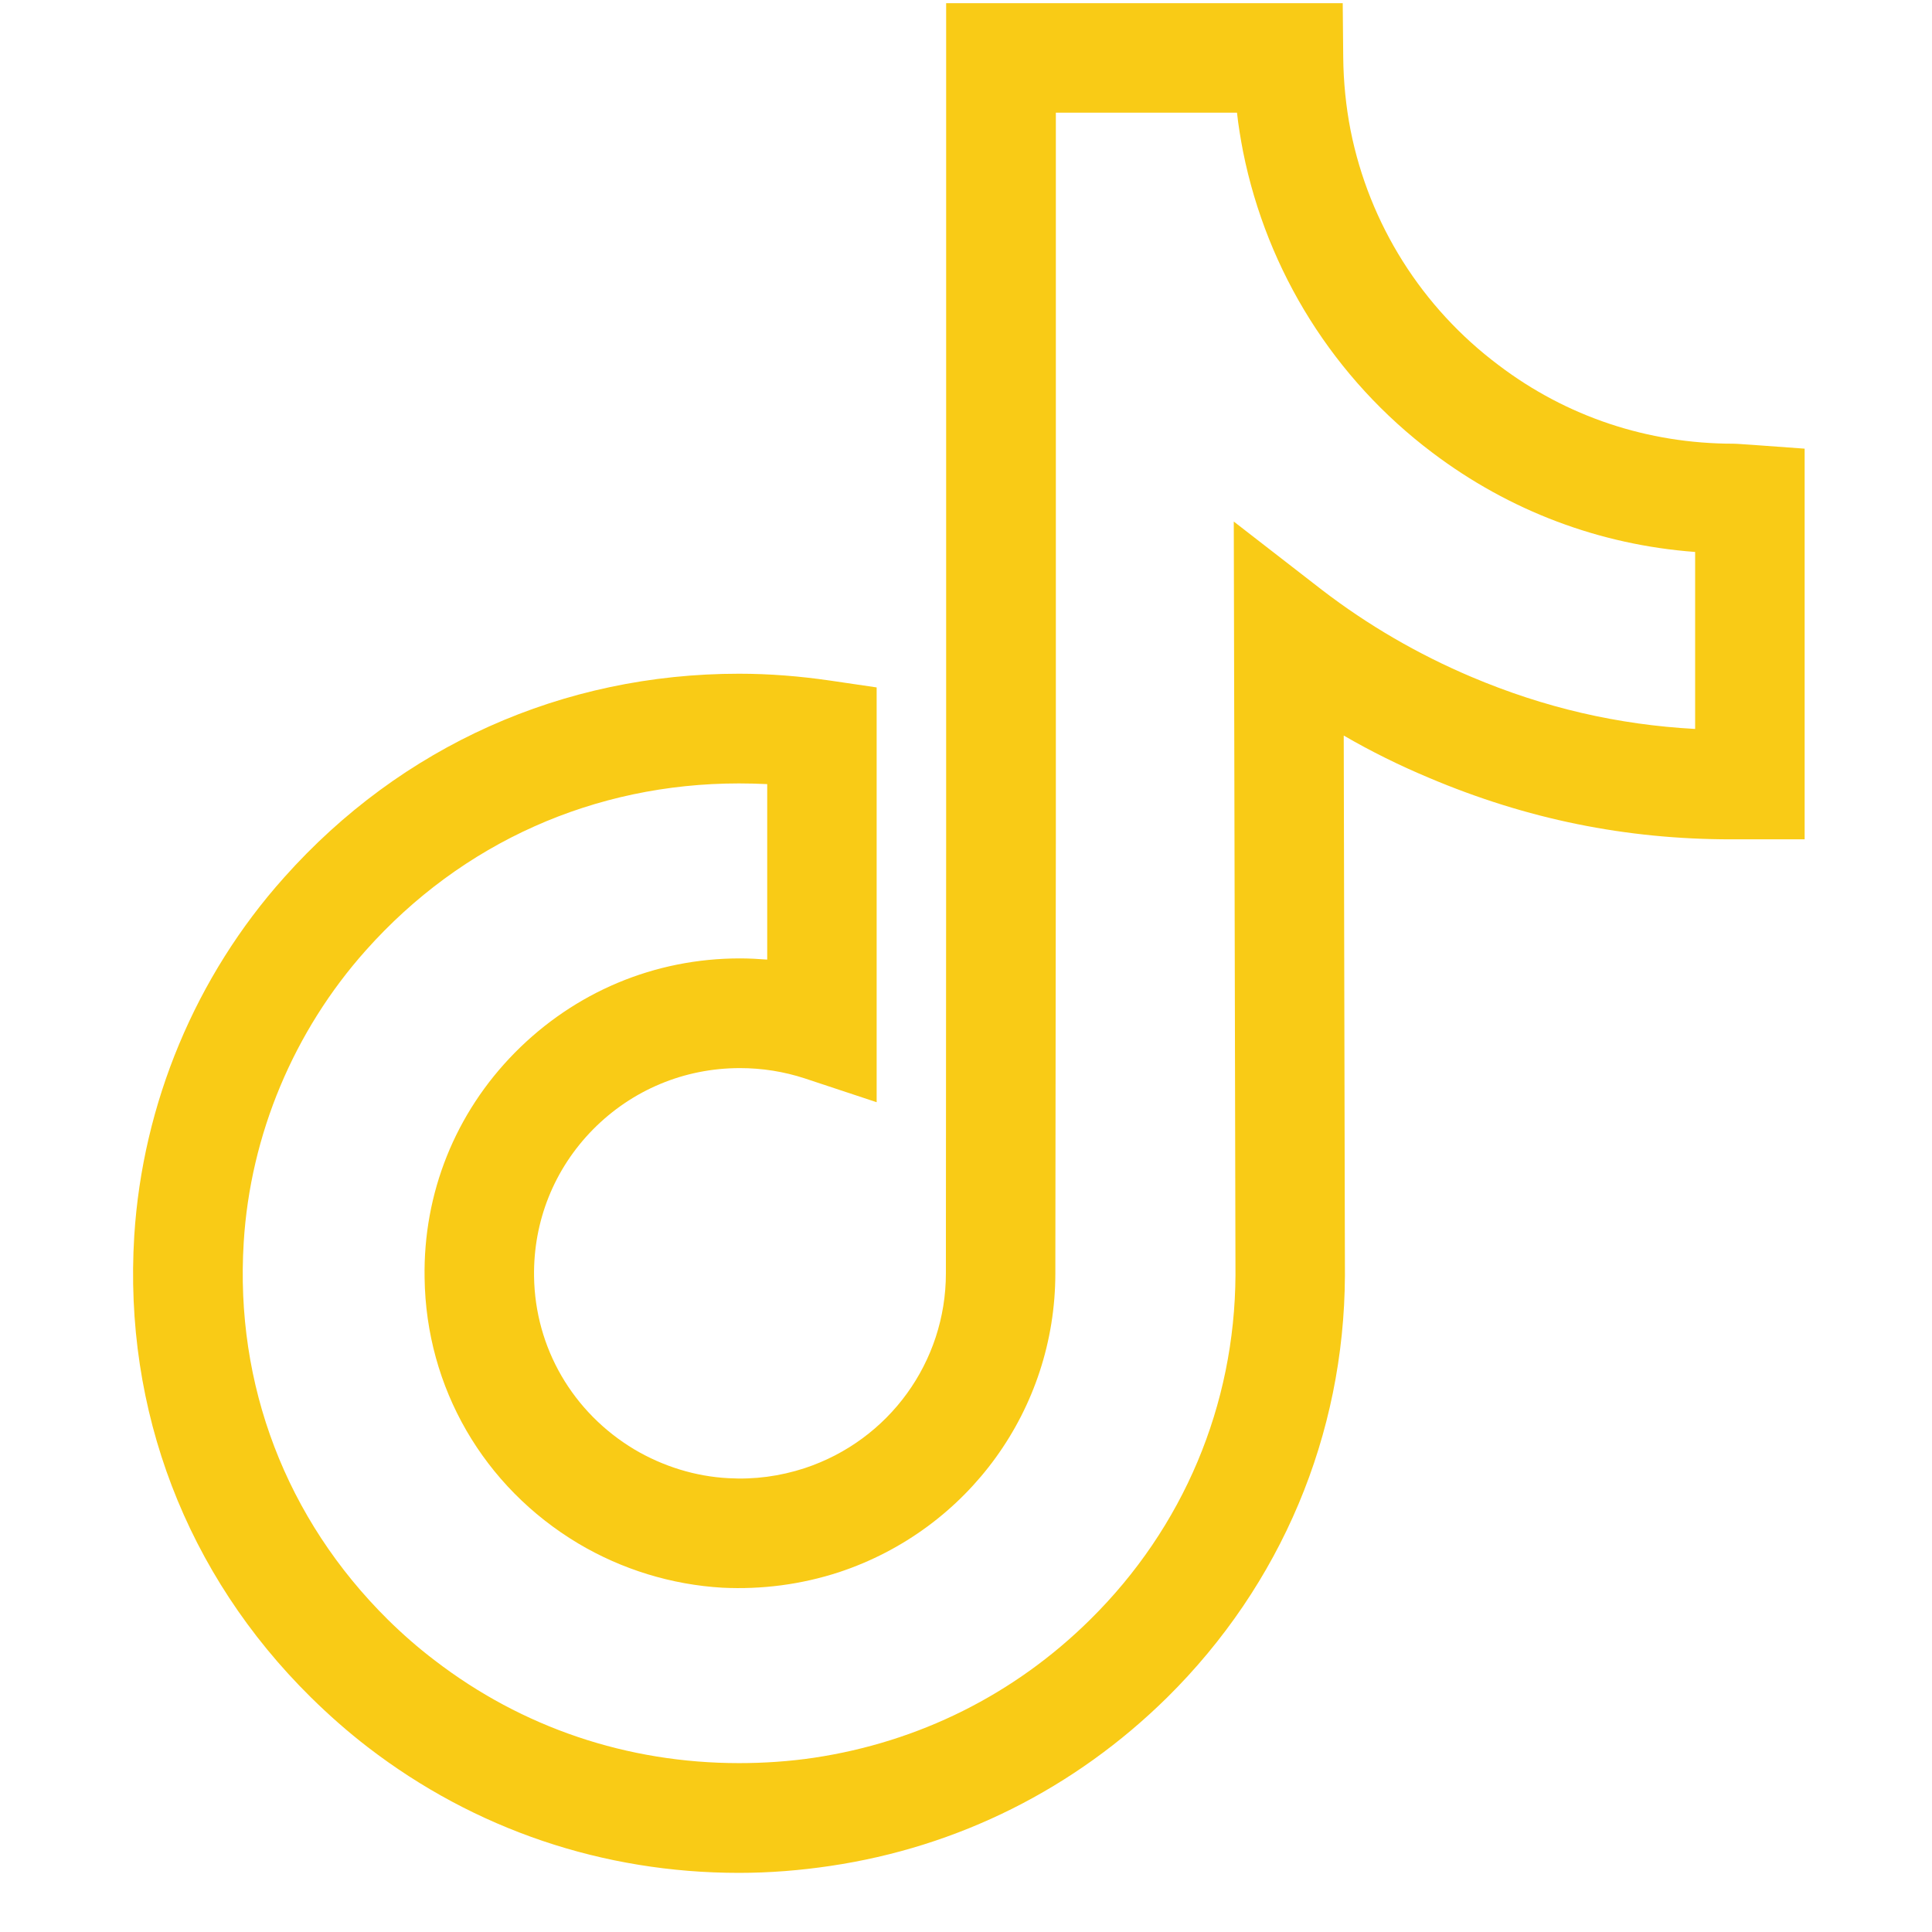 <svg xmlns="http://www.w3.org/2000/svg" xmlns:xlink="http://www.w3.org/1999/xlink" width="41" zoomAndPan="magnify" viewBox="0 0 30.75 30.75" height="41" preserveAspectRatio="xMidYMid meet" version="1.2"><defs><clipPath id="5e337c4024"><path d="M 2 0.051 L 29 0.051 L 29 29.809 L 2 29.809 Z M 2 0.051 "/></clipPath></defs><g id="8fd79fa678"><g clip-rule="nonzero" clip-path="url(#5e337c4024)"><path style=" stroke:none;fill-rule:nonzero;fill:#f9cb16;fill-opacity:1;" d="M 11.762 29.809 C 9.598 29.809 7.555 29.117 5.855 27.809 C 5.539 27.566 5.234 27.297 4.949 27.016 C 2.965 25.059 1.965 22.445 2.137 19.668 C 2.27 17.566 3.113 15.539 4.523 13.965 C 6.387 11.875 8.957 10.723 11.762 10.723 C 12.246 10.723 12.73 10.762 13.211 10.832 L 13.953 10.941 L 13.953 17.543 L 12.809 17.164 C 12.477 17.055 12.129 17 11.777 17 C 10.891 17 10.059 17.348 9.438 17.977 C 8.82 18.605 8.488 19.434 8.5 20.316 C 8.516 21.449 9.113 22.48 10.098 23.07 C 10.555 23.34 11.07 23.5 11.594 23.527 C 12.008 23.551 12.414 23.496 12.809 23.367 C 14.152 22.922 15.055 21.676 15.055 20.266 L 15.059 13.418 L 15.059 0.051 L 21.371 0.051 L 21.379 0.914 C 21.383 1.305 21.422 1.695 21.496 2.074 C 21.793 3.566 22.629 4.895 23.852 5.812 C 24.934 6.633 26.227 7.062 27.59 7.062 C 27.621 7.062 27.621 7.062 27.914 7.082 L 28.723 7.141 L 28.723 13.359 L 27.855 13.359 C 27.848 13.359 27.844 13.359 27.84 13.359 L 27.562 13.359 C 27.559 13.359 27.559 13.359 27.555 13.359 C 25.875 13.359 24.301 13.039 22.742 12.379 C 22.277 12.184 21.824 11.961 21.387 11.707 L 21.406 20.301 C 21.395 22.84 20.391 25.223 18.578 27.016 C 17.105 28.469 15.25 29.398 13.211 29.699 C 12.734 29.77 12.246 29.809 11.762 29.809 Z M 11.762 12.469 C 9.461 12.469 7.352 13.41 5.824 15.125 C 4.676 16.41 3.984 18.062 3.879 19.773 C 3.738 22.043 4.555 24.176 6.172 25.777 C 6.406 26.008 6.656 26.227 6.918 26.426 C 8.309 27.496 9.984 28.062 11.762 28.062 C 12.16 28.062 12.562 28.035 12.953 27.977 C 14.625 27.727 16.148 26.969 17.352 25.777 C 18.836 24.312 19.652 22.367 19.664 20.297 L 19.637 8.301 L 21.043 9.391 C 21.77 9.949 22.57 10.414 23.418 10.773 C 24.582 11.266 25.75 11.535 26.98 11.602 L 26.98 8.785 C 25.461 8.672 24.027 8.133 22.801 7.207 C 21.234 6.027 20.168 4.324 19.785 2.414 C 19.746 2.211 19.711 2.004 19.688 1.793 L 16.805 1.793 L 16.805 13.422 L 16.797 20.266 C 16.797 22.43 15.414 24.34 13.355 25.023 C 12.754 25.219 12.129 25.301 11.496 25.27 C 10.691 25.223 9.898 24.98 9.203 24.566 C 7.695 23.664 6.781 22.086 6.758 20.34 C 6.734 18.992 7.246 17.715 8.195 16.754 C 9.148 15.789 10.418 15.254 11.777 15.254 C 11.922 15.254 12.066 15.262 12.211 15.273 L 12.211 12.48 C 12.062 12.473 11.91 12.469 11.762 12.469 Z M 11.762 12.469 "/></g></g></svg>